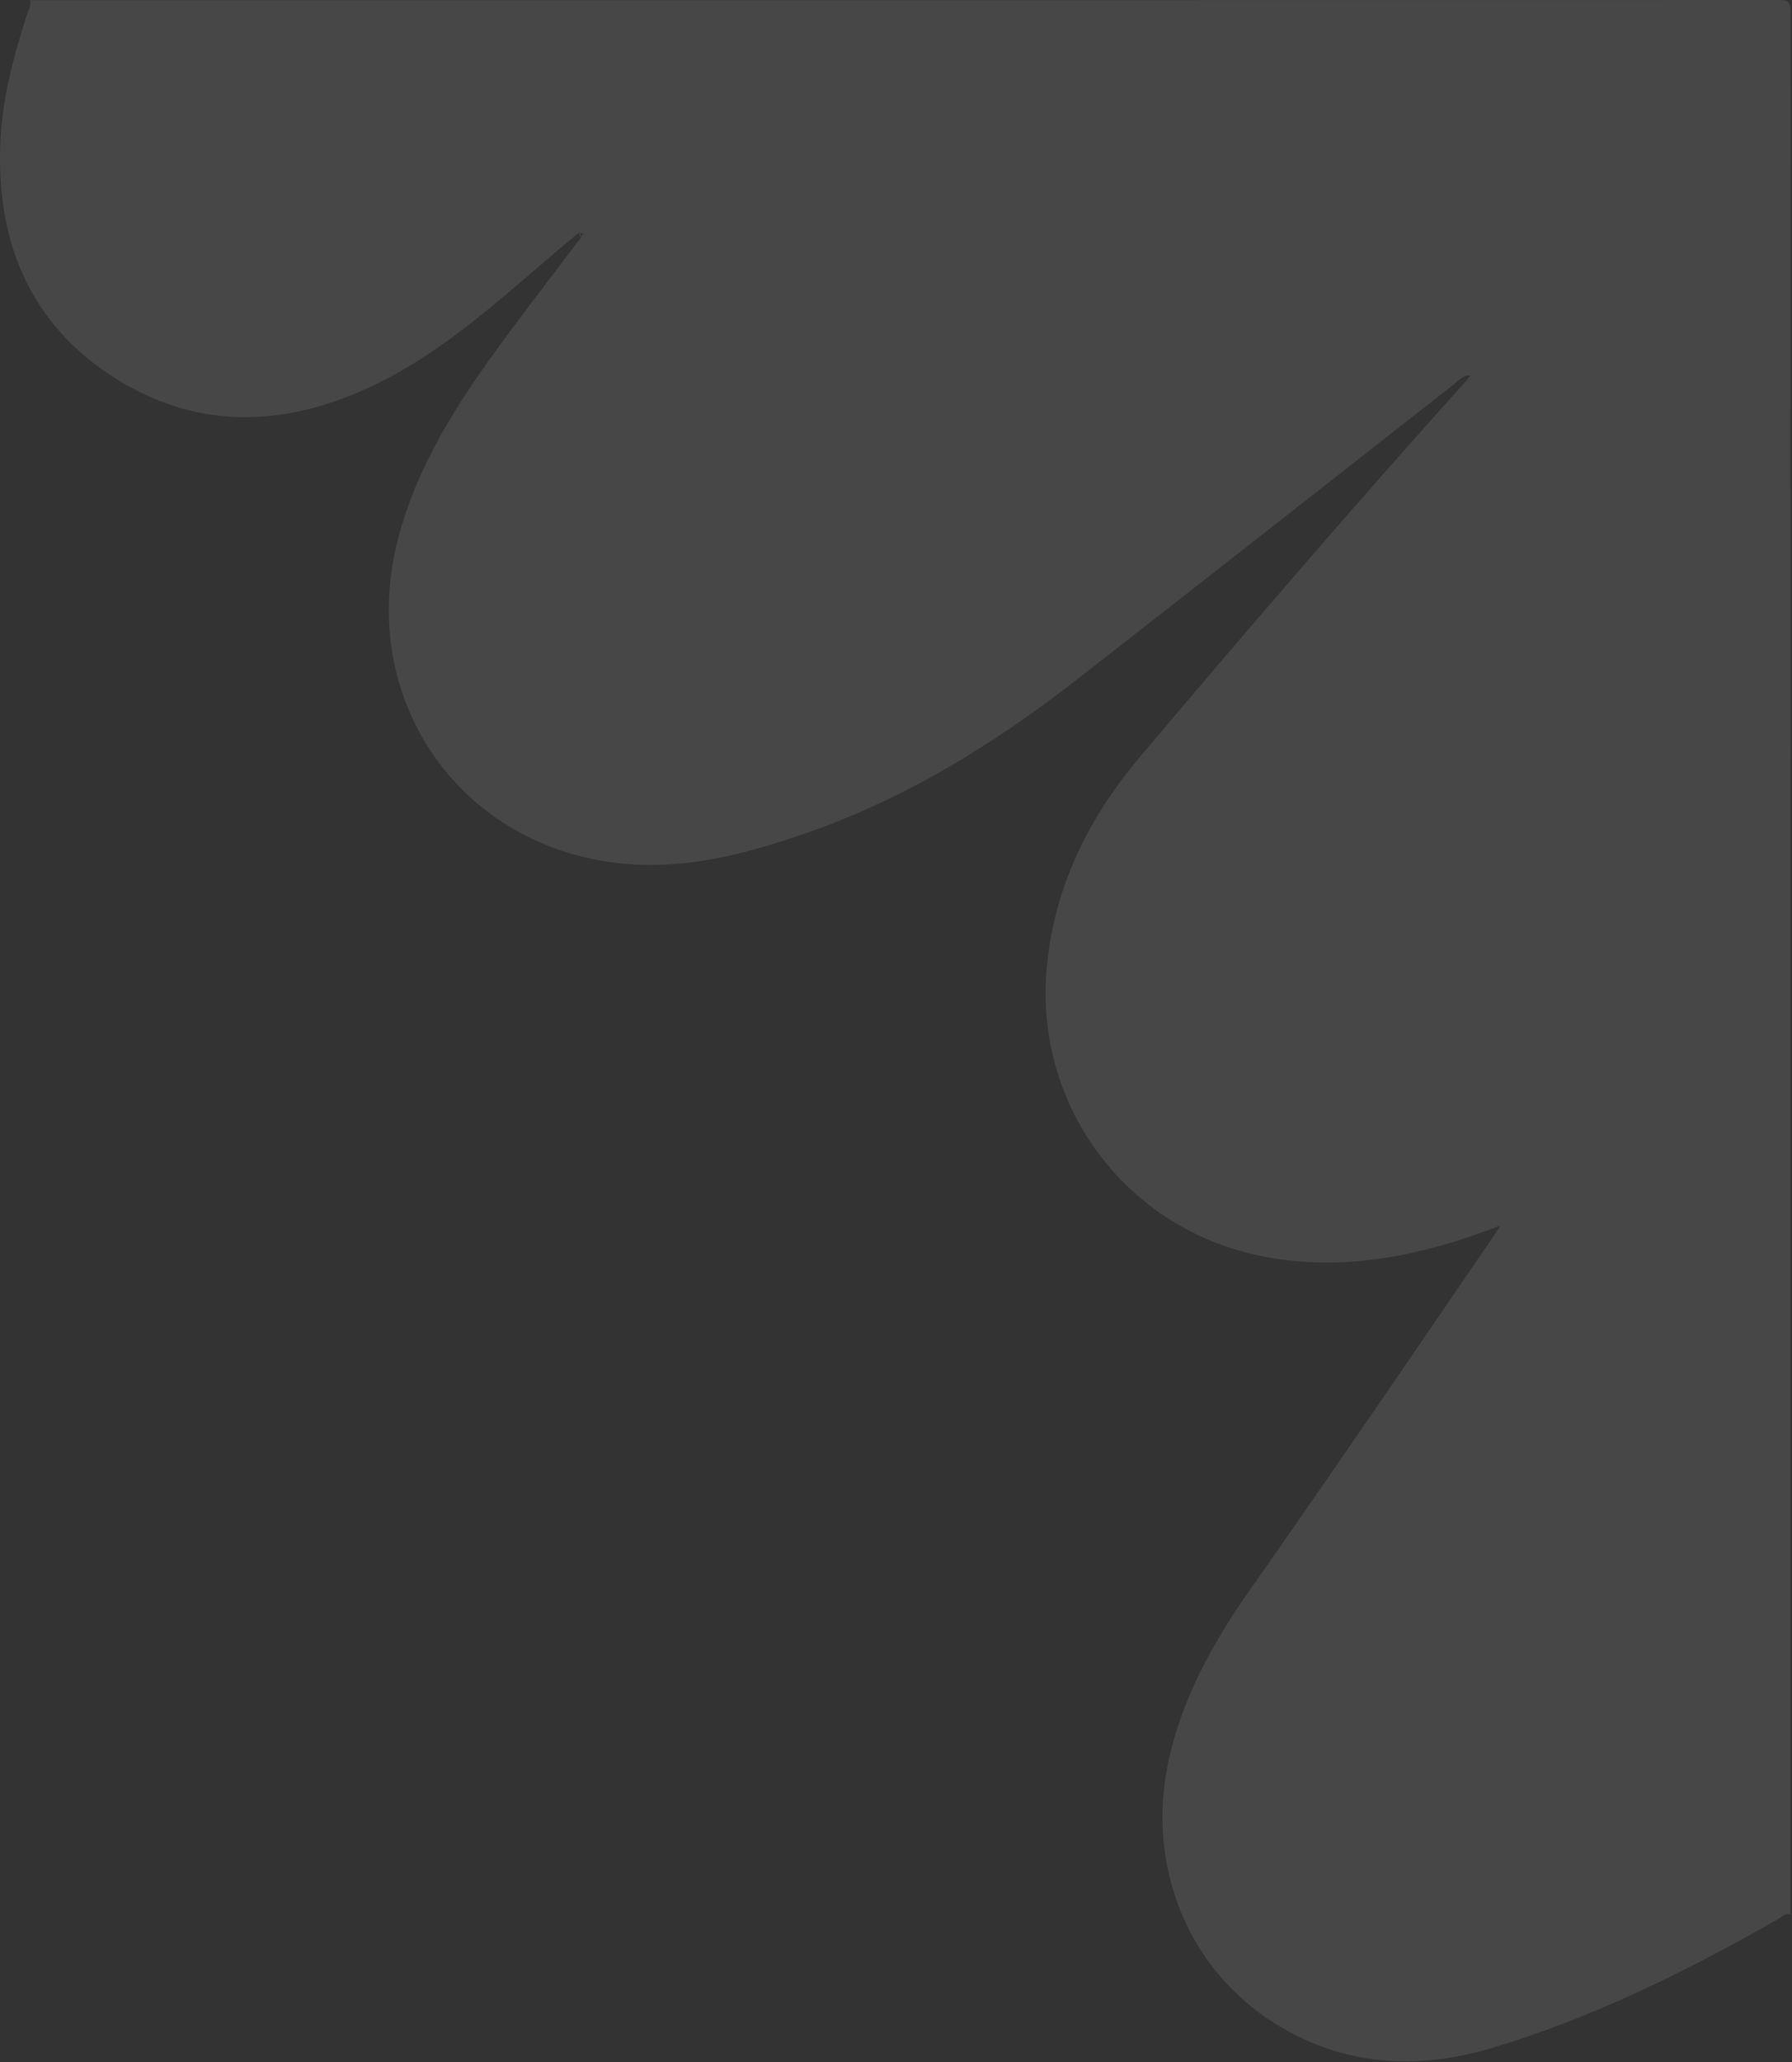 <?xml version="1.0" encoding="UTF-8"?> <svg xmlns="http://www.w3.org/2000/svg" width="425" height="489" viewBox="0 0 425 489" fill="none"><rect x="0" y="0" width="425" height="489" fill="#333333" stroke="none"/> <path d="M424.645 453.9C423.227 453.582 422.372 454.682 421.345 455.244C399.936 467.44 377.94 478.315 354.257 485.476C337.027 490.682 320.286 490.095 304.424 481.028C282.159 468.319 271.43 442.804 277.271 416.898C280.595 402.16 287.829 389.232 296.359 377.085C315.813 349.394 334.852 321.411 353.964 293.476C354.477 292.742 354.942 291.96 355.797 290.641C352.424 291.838 349.663 292.889 346.876 293.793C331.284 298.804 315.471 301.125 299.145 297.826C266.689 291.276 244.986 261.728 248.31 228.783C250.216 209.842 258.33 193.711 270.379 179.439C295.797 149.328 321.483 119.487 347.83 90.184C348.098 89.89 348.318 89.548 348.734 89.035C346.901 88.937 345.997 90.184 344.946 91.015C315.129 114.355 285.385 137.768 255.52 161.035C235.699 176.481 214.485 189.581 190.534 197.769C178.436 201.923 166.143 205.296 153.165 205.076C111.421 204.343 83.707 167.39 94.582 127.064C98.761 111.593 106.876 98.151 116.041 85.32C122.688 76.033 129.703 67.039 136.57 57.898C137.206 57.043 138.452 56.383 137.401 55.039C137.328 55.406 137.255 55.846 137.719 55.919C137.914 55.943 138.134 55.601 138.354 55.43C138.012 55.332 137.694 55.21 137.352 55.112C121.197 68.383 106.265 83.389 86.859 92.188C67.43 100.986 47.829 101.817 29.108 90.77C7.967 78.281 -0.734 58.705 0.048 34.632C0.391 23.951 3.079 13.711 6.354 3.593C6.721 2.444 7.454 1.344 7.136 0.049C145.369 0.049 283.601 0.049 421.834 5.97077e-05C424.156 5.97077e-05 424.669 0.513 424.669 2.835C424.596 153.19 424.62 303.569 424.62 453.924L424.645 453.9Z" fill="white" fill-opacity="0.1"></path> </svg> 